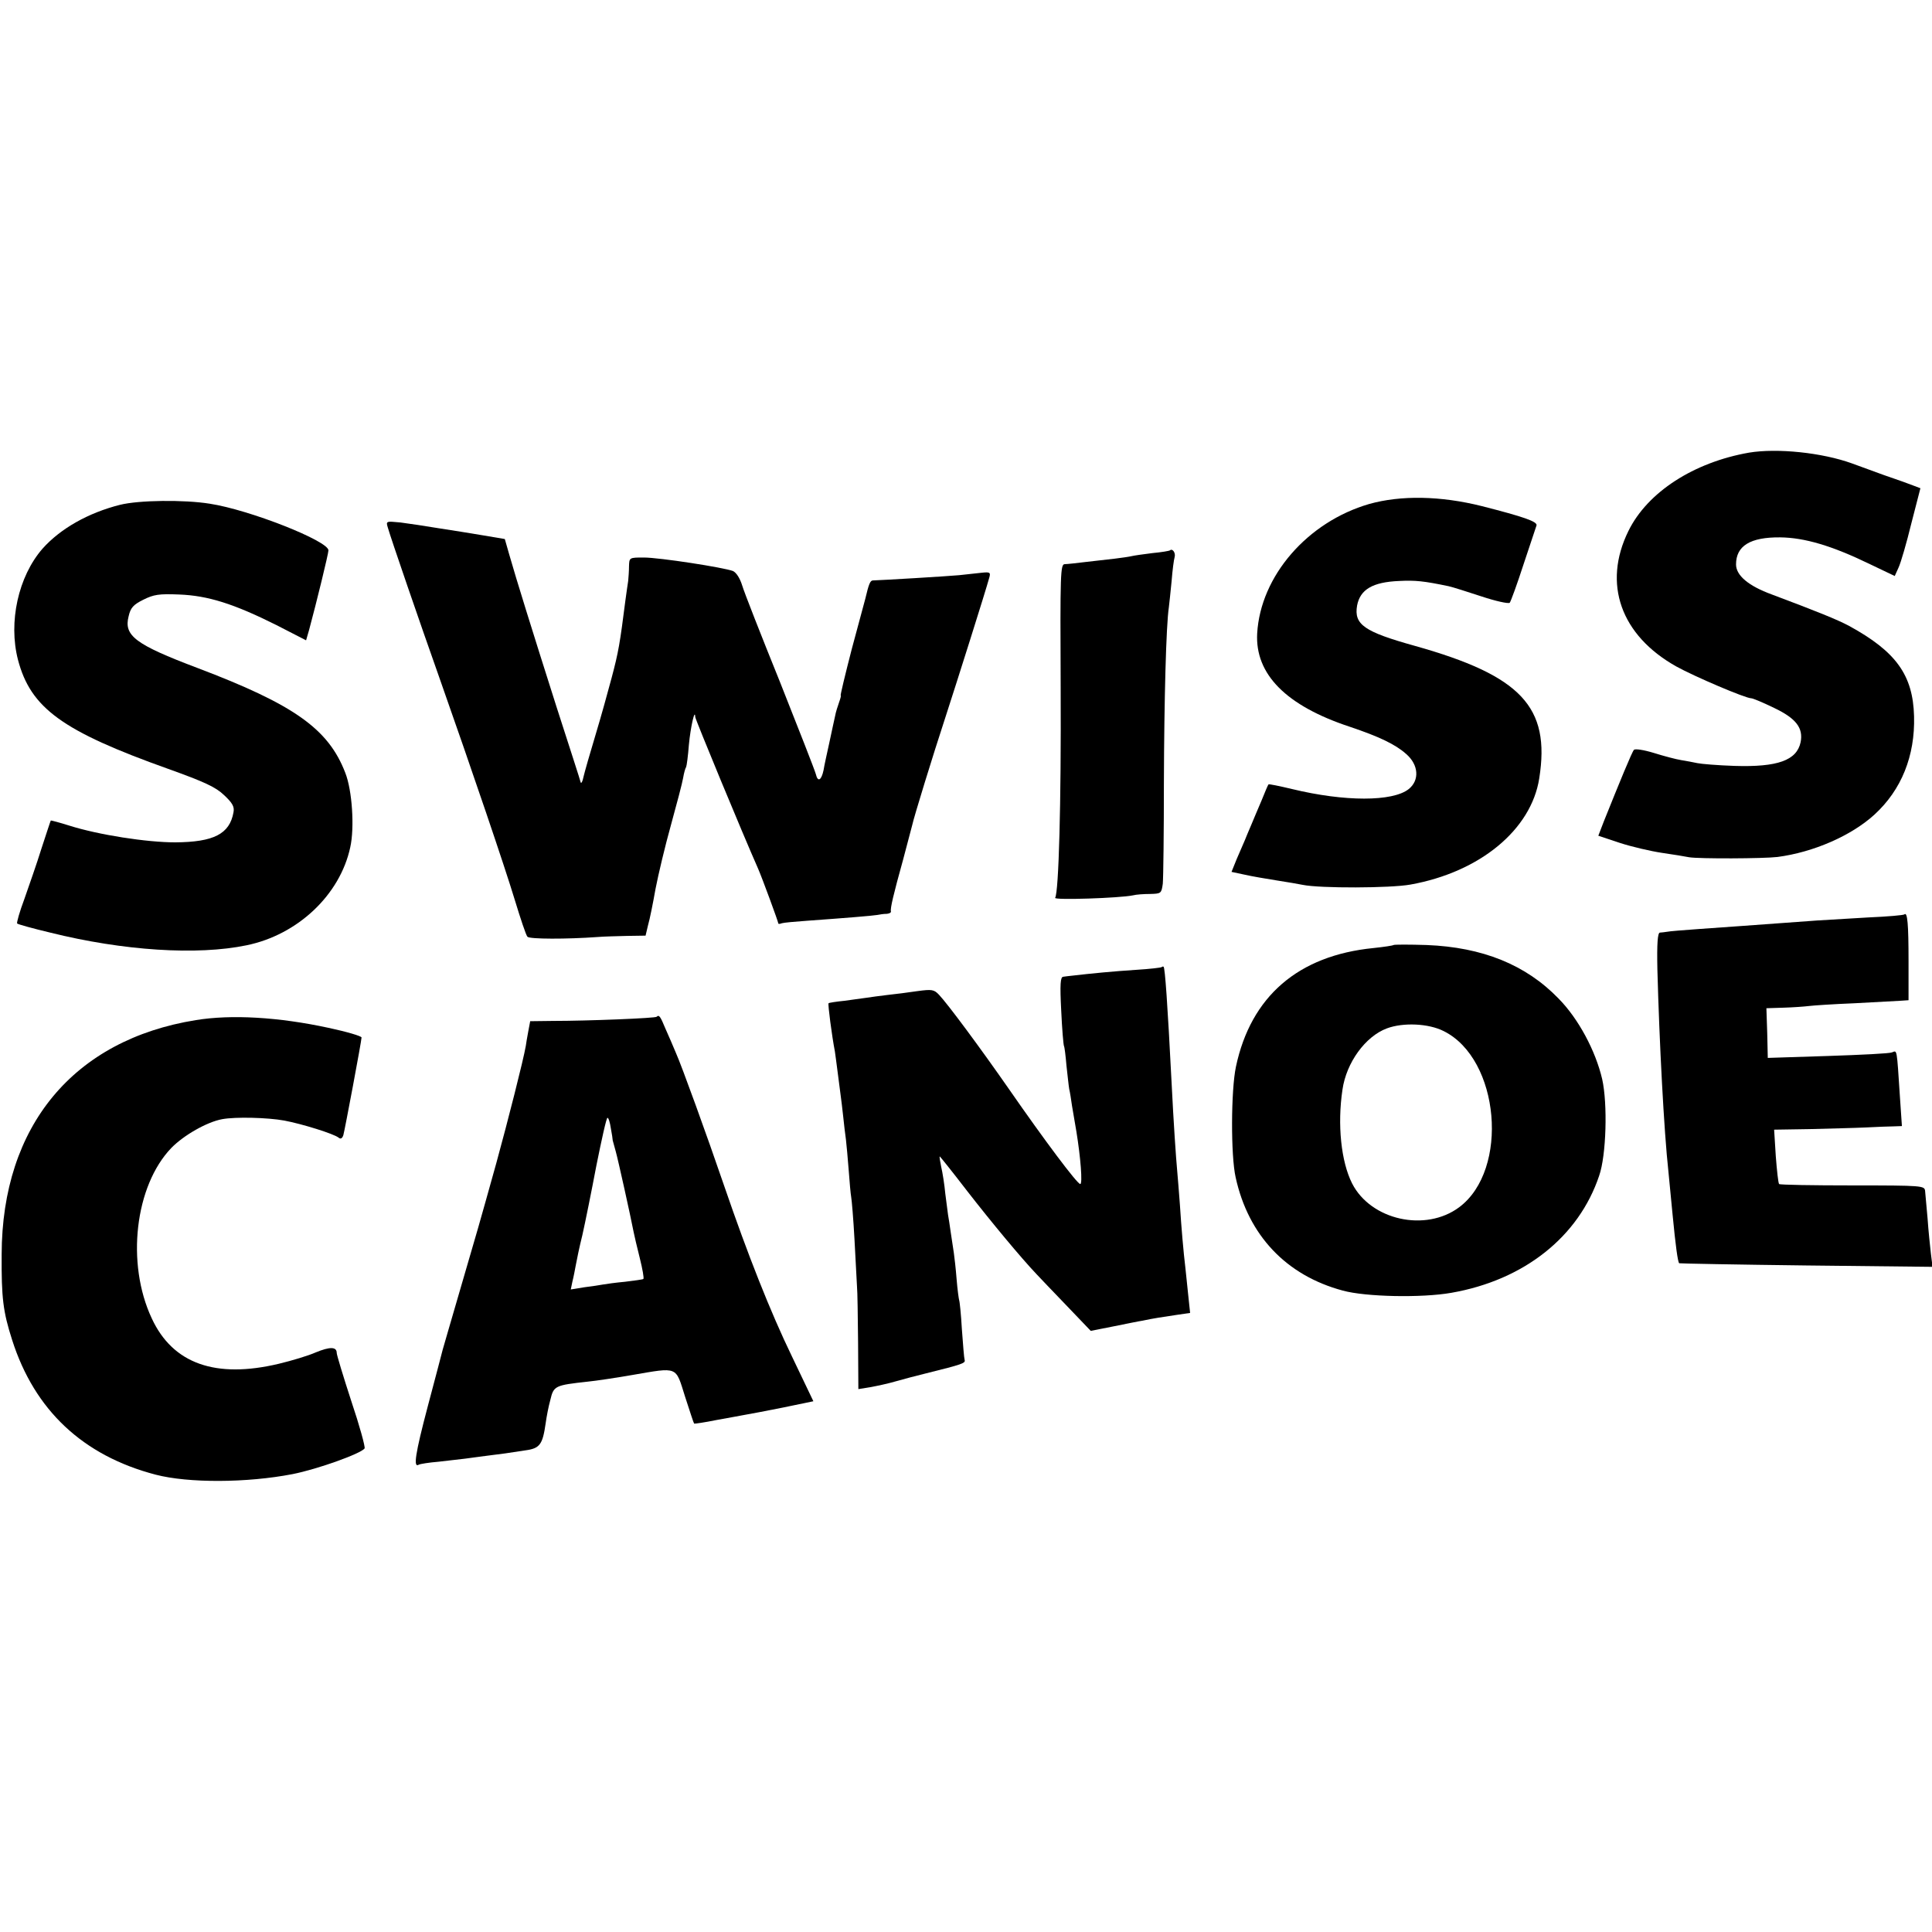 <?xml version="1.0" standalone="no"?>
<!DOCTYPE svg PUBLIC "-//W3C//DTD SVG 20010904//EN"
 "http://www.w3.org/TR/2001/REC-SVG-20010904/DTD/svg10.dtd">
<svg version="1.0" xmlns="http://www.w3.org/2000/svg"
 width="700pt" height="700pt" viewBox="0 0 700 700"
 preserveAspectRatio="xMidYMid meet">
<g transform="translate(0,700) scale(0.1,-0.1)"
fill="#000000" stroke="none">
<path d="M6337 5360 c-200 -35 -368 -143 -437 -284 -94 -191 -28 -378 174
-491 65 -36 250 -115 271 -115 6 0 44 -16 83 -35 80 -38 106 -73 96 -124 -14
-66 -83 -91 -240 -86 -60 2 -120 7 -134 10 -14 3 -40 8 -59 11 -19 3 -64 15
-99 26 -36 11 -68 16 -72 11 -7 -7 -52 -117 -109 -259 l-20 -52 78 -26 c43
-14 112 -30 152 -36 41 -6 85 -13 99 -16 37 -6 269 -5 320 1 130 17 268 77
352 154 97 89 147 212 143 356 -4 149 -65 234 -235 327 -43 23 -115 52 -280
114 -85 31 -130 69 -130 109 0 67 51 99 160 98 88 -1 187 -30 325 -97 l90 -43
14 31 c8 17 29 89 46 159 l33 128 -21 8 c-12 5 -62 23 -112 40 -49 18 -101 37
-115 42 -108 39 -270 56 -373 39z"/>
<path d="M4961 5174 c-224 -65 -394 -261 -406 -469 -8 -148 105 -262 335 -338
107 -36 166 -64 205 -99 45 -39 49 -95 9 -127 -58 -46 -232 -46 -422 0 -46 11
-85 19 -86 17 -2 -2 -13 -28 -25 -58 -13 -30 -30 -71 -38 -90 -8 -19 -19 -44
-23 -55 -5 -11 -18 -41 -29 -67 l-19 -47 47 -10 c26 -6 79 -15 117 -21 38 -6
80 -13 94 -16 63 -13 319 -12 390 1 252 45 438 199 467 385 41 259 -66 372
-451 480 -183 51 -221 77 -209 146 11 58 56 85 152 89 59 3 89 0 180 -19 14
-3 67 -20 119 -37 51 -17 97 -27 102 -23 4 5 27 68 50 139 24 72 45 135 47
141 5 14 -48 32 -197 70 -151 38 -295 40 -409 8z"/>
<path d="M435 5171 c-115 -29 -216 -86 -281 -159 -88 -101 -124 -266 -89 -402
46 -176 161 -259 545 -396 131 -47 172 -66 202 -95 30 -28 38 -42 34 -62 -14
-79 -72 -108 -211 -109 -103 0 -278 27 -385 61 -35 11 -65 19 -66 18 -1 -1
-16 -47 -34 -102 -17 -55 -46 -137 -62 -183 -17 -45 -28 -85 -26 -88 3 -3 57
-18 120 -33 265 -66 533 -83 711 -46 186 38 339 183 376 355 16 71 7 207 -18
270 -61 159 -185 247 -536 380 -225 85 -267 117 -249 187 7 31 17 42 53 60 38
19 57 22 130 19 104 -4 197 -33 353 -111 l107 -55 11 38 c27 100 70 276 70
288 0 34 -286 147 -430 169 -93 15 -257 13 -325 -4z"/>
<path d="M1405 5089 c11 -39 118 -350 185 -539 124 -352 238 -688 275 -810 21
-69 41 -129 46 -134 8 -9 142 -9 254 -1 22 2 70 3 107 4 l67 1 9 38 c6 20 18
80 27 131 10 52 35 157 56 232 21 76 41 152 44 170 3 18 8 36 11 40 2 4 7 41
10 81 6 64 22 134 23 100 1 -10 170 -419 228 -550 14 -32 73 -192 73 -198 0
-2 6 -2 13 1 6 2 48 6 92 9 139 10 237 18 254 21 9 2 24 4 34 4 9 1 16 4 15 9
-3 10 9 61 44 187 16 61 31 117 33 125 6 29 76 256 120 390 41 126 146 458
159 506 6 20 3 22 -26 19 -18 -2 -55 -6 -83 -9 -43 -4 -277 -18 -312 -19 -10
0 -15 -12 -28 -67 -2 -8 -24 -90 -49 -182 -24 -93 -42 -168 -40 -168 2 0 -1
-11 -6 -25 -5 -14 -12 -36 -14 -48 -3 -12 -12 -56 -21 -97 -9 -41 -19 -86 -21
-100 -8 -38 -21 -45 -28 -15 -4 15 -63 165 -130 334 -68 168 -130 326 -137
350 -8 26 -21 46 -33 52 -34 13 -267 49 -323 49 -53 0 -53 0 -54 -32 0 -18 -2
-42 -3 -53 -2 -11 -6 -42 -10 -70 -20 -157 -25 -187 -50 -281 -13 -49 -39
-143 -59 -209 -20 -66 -39 -133 -43 -150 -3 -16 -8 -25 -10 -20 -1 6 -41 129
-88 275 -90 283 -145 460 -171 551 l-16 56 -77 13 c-42 7 -115 19 -162 26 -47
8 -109 17 -139 21 -52 5 -53 5 -46 -18z"/>
<path d="M4239 5006 c-2 -2 -31 -7 -64 -10 -33 -4 -67 -9 -75 -11 -8 -2 -35
-6 -60 -9 -25 -3 -72 -8 -105 -12 -33 -4 -68 -8 -77 -8 -16 0 -17 -31 -15
-451 2 -417 -7 -737 -20 -758 -6 -9 235 -1 282 9 11 3 39 5 62 5 40 1 41 2 46
37 2 21 4 186 4 367 1 299 8 570 18 635 2 14 6 57 10 95 3 39 8 77 11 87 4 15
-8 32 -17 24z"/>
<path d="M6900 3687 c-3 -3 -61 -8 -130 -11 -69 -4 -152 -9 -185 -11 -138 -10
-223 -16 -275 -20 -30 -2 -100 -7 -155 -11 -55 -4 -107 -8 -115 -10 -8 -1 -20
-3 -26 -3 -8 -1 -11 -39 -9 -133 7 -263 24 -588 40 -733 2 -22 9 -92 15 -155
11 -115 19 -172 24 -177 1 -1 208 -5 460 -8 l458 -5 -6 48 c-3 26 -9 83 -12
127 -4 44 -8 89 -9 100 -2 19 -9 20 -262 20 -144 0 -264 2 -267 5 -3 3 -8 49
-12 101 l-6 96 128 2 c71 2 163 4 204 6 41 2 88 4 103 4 l28 1 -7 103 c-12
183 -10 171 -29 164 -8 -4 -112 -9 -232 -13 l-218 -7 -2 90 -3 90 63 2 c34 1
75 4 91 6 15 2 90 7 165 10 75 4 149 8 166 9 l30 2 0 142 c0 134 -4 179 -15
169z"/>
<path d="M5049 3576 c-2 -2 -35 -7 -73 -11 -272 -27 -444 -175 -498 -430 -18
-85 -19 -322 -1 -401 46 -210 183 -355 388 -410 83 -23 287 -27 394 -8 263 46
461 203 535 424 26 74 31 261 11 350 -24 103 -86 219 -158 292 -119 123 -276
186 -478 194 -63 2 -117 2 -120 0z m182 -312 c203 -101 238 -502 56 -638 -122
-91 -320 -47 -388 86 -40 79 -54 213 -35 340 14 98 83 193 161 222 59 22 151
18 206 -10z"/>
<path d="M4209 3496 c-2 -2 -44 -7 -94 -10 -78 -5 -162 -13 -230 -21 -11 -1
-26 -3 -33 -4 -10 -1 -12 -27 -7 -123 3 -67 8 -124 10 -128 2 -3 6 -35 9 -71
4 -35 8 -74 10 -85 3 -12 7 -39 10 -60 4 -22 11 -64 16 -94 15 -92 23 -190 14
-190 -11 0 -130 159 -259 345 -103 148 -220 306 -253 341 -18 19 -26 20 -78
13 -33 -5 -81 -11 -109 -14 -27 -3 -61 -8 -75 -10 -14 -2 -50 -7 -80 -11 -30
-3 -56 -7 -58 -9 -3 -3 12 -118 23 -175 1 -8 6 -42 10 -75 4 -33 9 -71 11 -85
2 -14 6 -47 9 -75 3 -27 7 -65 10 -84 2 -19 7 -69 10 -111 3 -42 7 -86 9 -97
2 -10 8 -80 12 -154 4 -74 8 -150 9 -169 2 -19 3 -111 4 -204 l1 -169 43 7
c23 4 65 13 92 21 28 8 77 21 110 29 133 33 144 37 140 49 -2 6 -6 57 -10 112
-3 54 -8 101 -10 105 -1 3 -6 37 -9 75 -3 39 -8 81 -10 95 -2 14 -7 47 -11 73
-4 27 -8 56 -10 65 -1 10 -6 44 -10 77 -3 33 -10 77 -15 98 -4 20 -7 37 -5 37
1 0 46 -56 99 -125 87 -112 195 -242 251 -301 11 -12 60 -63 108 -113 l89 -93
81 16 c45 9 93 19 107 21 37 8 70 13 124 21 l48 7 -7 66 c-4 36 -8 80 -10 96
-7 57 -15 150 -20 230 -3 44 -8 100 -10 125 -4 42 -13 173 -20 315 -15 294
-24 417 -29 422 -1 2 -5 1 -7 -1z"/>
<path d="M710 3304 c-443 -71 -703 -383 -704 -849 -1 -158 5 -207 38 -310 81
-254 256 -419 520 -488 119 -31 331 -30 496 2 91 18 247 74 261 93 3 5 -18 82
-48 171 -29 89 -53 168 -53 175 0 23 -25 23 -76 2 -27 -12 -87 -30 -133 -41
-230 -55 -385 0 -461 164 -94 200 -61 481 71 618 45 46 129 94 184 104 48 9
165 6 225 -5 64 -12 180 -48 197 -62 7 -6 13 -3 17 9 5 17 66 342 66 354 0 5
-54 21 -120 35 -180 39 -352 49 -480 28z"/>
<path d="M2379 3316 c-4 -5 -247 -15 -376 -15 l-82 -1 -7 -37 c-4 -21 -8 -45
-9 -53 -9 -52 -65 -272 -107 -425 -65 -233 -66 -236 -133 -465 -31 -107 -59
-202 -61 -210 -2 -8 -26 -100 -54 -205 -46 -174 -53 -224 -33 -212 5 3 37 8
73 11 36 4 79 9 95 11 17 2 50 7 75 10 25 3 56 7 70 9 14 2 47 7 73 11 53 7
63 21 74 98 3 22 10 60 17 85 12 51 17 53 135 66 31 3 103 14 161 24 169 29
157 33 192 -78 17 -52 31 -96 33 -98 1 -1 37 4 81 13 43 8 90 16 104 19 14 2
75 14 136 26 l111 23 -77 161 c-79 163 -161 371 -245 616 -65 190 -155 438
-176 485 -9 22 -26 61 -38 88 -19 46 -23 51 -32 43z m-166 -403 c4 -21 7 -41
7 -45 1 -4 6 -22 11 -40 8 -28 53 -231 65 -293 2 -11 12 -53 22 -93 10 -40 16
-74 13 -76 -3 -2 -33 -6 -66 -10 -33 -3 -69 -8 -80 -10 -11 -2 -42 -7 -68 -10
l-49 -8 6 29 c4 15 9 42 12 58 3 17 13 66 24 110 10 44 33 158 51 253 19 94
36 172 40 172 4 0 9 -17 12 -37z"/>
</g>
</svg>
